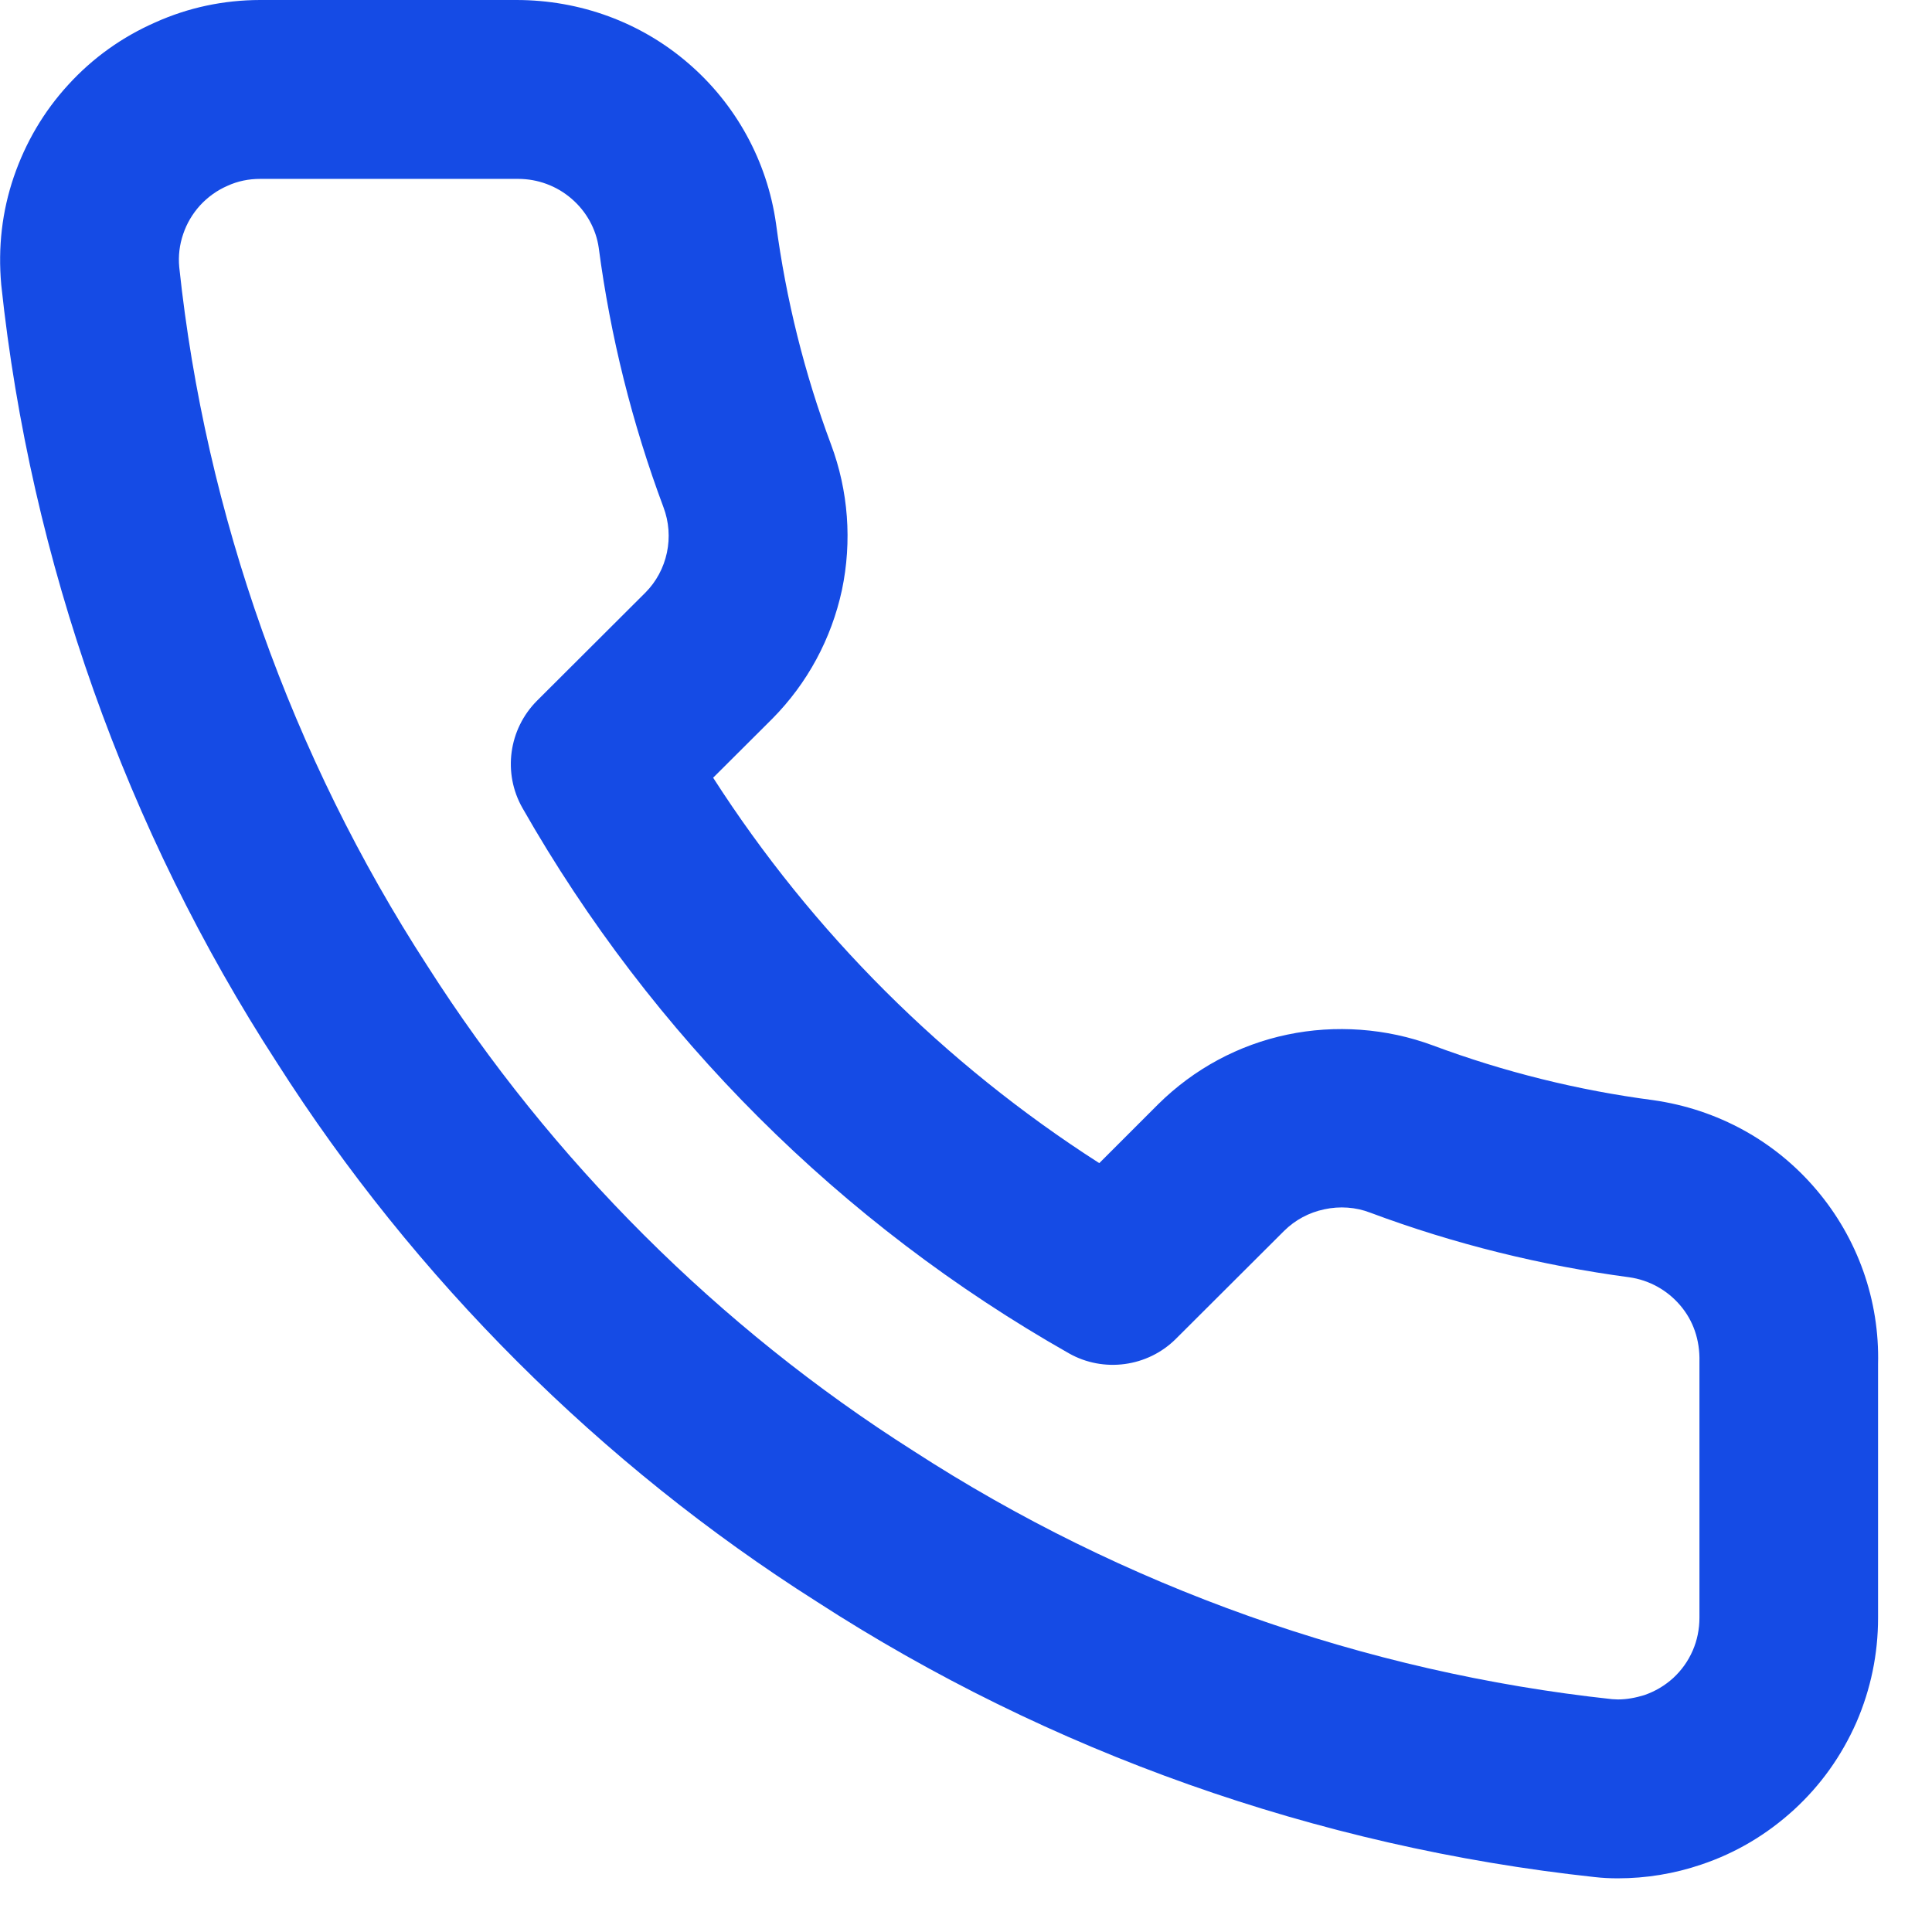 <?xml version="1.0" encoding="utf-8"?>
<!-- Generator: Adobe Illustrator 15.0.0, SVG Export Plug-In . SVG Version: 6.00 Build 0)  -->
<!DOCTYPE svg PUBLIC "-//W3C//DTD SVG 1.1//EN" "http://www.w3.org/Graphics/SVG/1.1/DTD/svg11.dtd">
<svg version="1.1" id="Layer_1" xmlns="http://www.w3.org/2000/svg" xmlns:xlink="http://www.w3.org/1999/xlink" x="0px" y="0px"
	 width="21.6px" height="21.6px" viewBox="0 0 21.6 21.6" enable-background="new 0 0 21.6 21.6" xml:space="preserve">
<path fill="#154BE5" d="M18.088,21c-0.087,0-0.173-0.004-0.259-0.014c-3.101-0.335-6.102-1.398-8.7-3.081
	c-2.408-1.527-4.497-3.612-6.032-6.023c-1.687-2.6-2.755-5.609-3.083-8.697c-0.038-0.421,0.009-0.822,0.14-1.207
	c0.131-0.382,0.333-0.729,0.608-1.029c0.275-0.302,0.604-0.536,0.975-0.699C2.106,0.084,2.5,0.001,2.907,0h2.866
	c0.714,0,1.39,0.25,1.916,0.702C8.227,1.162,8.577,1.801,8.676,2.5c0.112,0.847,0.318,1.675,0.615,2.469
	c0.194,0.519,0.236,1.083,0.122,1.627C9.295,7.142,9.027,7.639,8.635,8.035L7.973,8.695c1.11,1.729,2.584,3.198,4.317,4.309
	l0.659-0.659c0.401-0.396,0.899-0.664,1.444-0.778c0.534-0.112,1.108-0.072,1.627,0.121c0.794,0.296,1.623,0.502,2.464,0.612
	c0.722,0.103,1.363,0.458,1.823,1.001c0.463,0.545,0.708,1.237,0.69,1.951v2.836c0,0.403-0.081,0.796-0.242,1.168
	c-0.167,0.378-0.401,0.705-0.7,0.979c-0.303,0.276-0.648,0.482-1.037,0.612C18.72,20.948,18.406,21,18.088,21z M5.793,2H2.909
	c-0.126,0-0.25,0.024-0.367,0.078C2.425,2.129,2.323,2.203,2.237,2.296C2.152,2.39,2.088,2.498,2.048,2.617
	C2.007,2.737,1.992,2.861,2.004,2.987C2.297,5.75,3.258,8.456,4.779,10.8c1.385,2.172,3.261,4.044,5.431,5.42
	c2.347,1.521,5.047,2.479,7.814,2.777L18.088,19c0.101,0,0.199-0.019,0.294-0.048c0.12-0.041,0.229-0.105,0.324-0.191
	c0.093-0.086,0.167-0.188,0.219-0.308C18.974,18.341,19,18.215,19,18.086v-2.861c0.006-0.246-0.07-0.462-0.216-0.632
	c-0.146-0.171-0.348-0.282-0.569-0.313c-0.979-0.131-1.956-0.371-2.895-0.722c-0.163-0.063-0.342-0.075-0.513-0.038
	c-0.172,0.036-0.327,0.119-0.451,0.242l-1.209,1.206c-0.316,0.316-0.81,0.382-1.197,0.162c-2.55-1.446-4.661-3.554-6.108-6.095
	C5.619,8.645,5.686,8.152,6.005,7.833l1.213-1.21C7.336,6.504,7.42,6.349,7.456,6.179C7.492,6.01,7.479,5.834,7.418,5.672
	C7.067,4.733,6.824,3.758,6.694,2.771C6.665,2.563,6.556,2.363,6.388,2.22C6.223,2.078,6.012,2,5.793,2z"/>
</svg>
